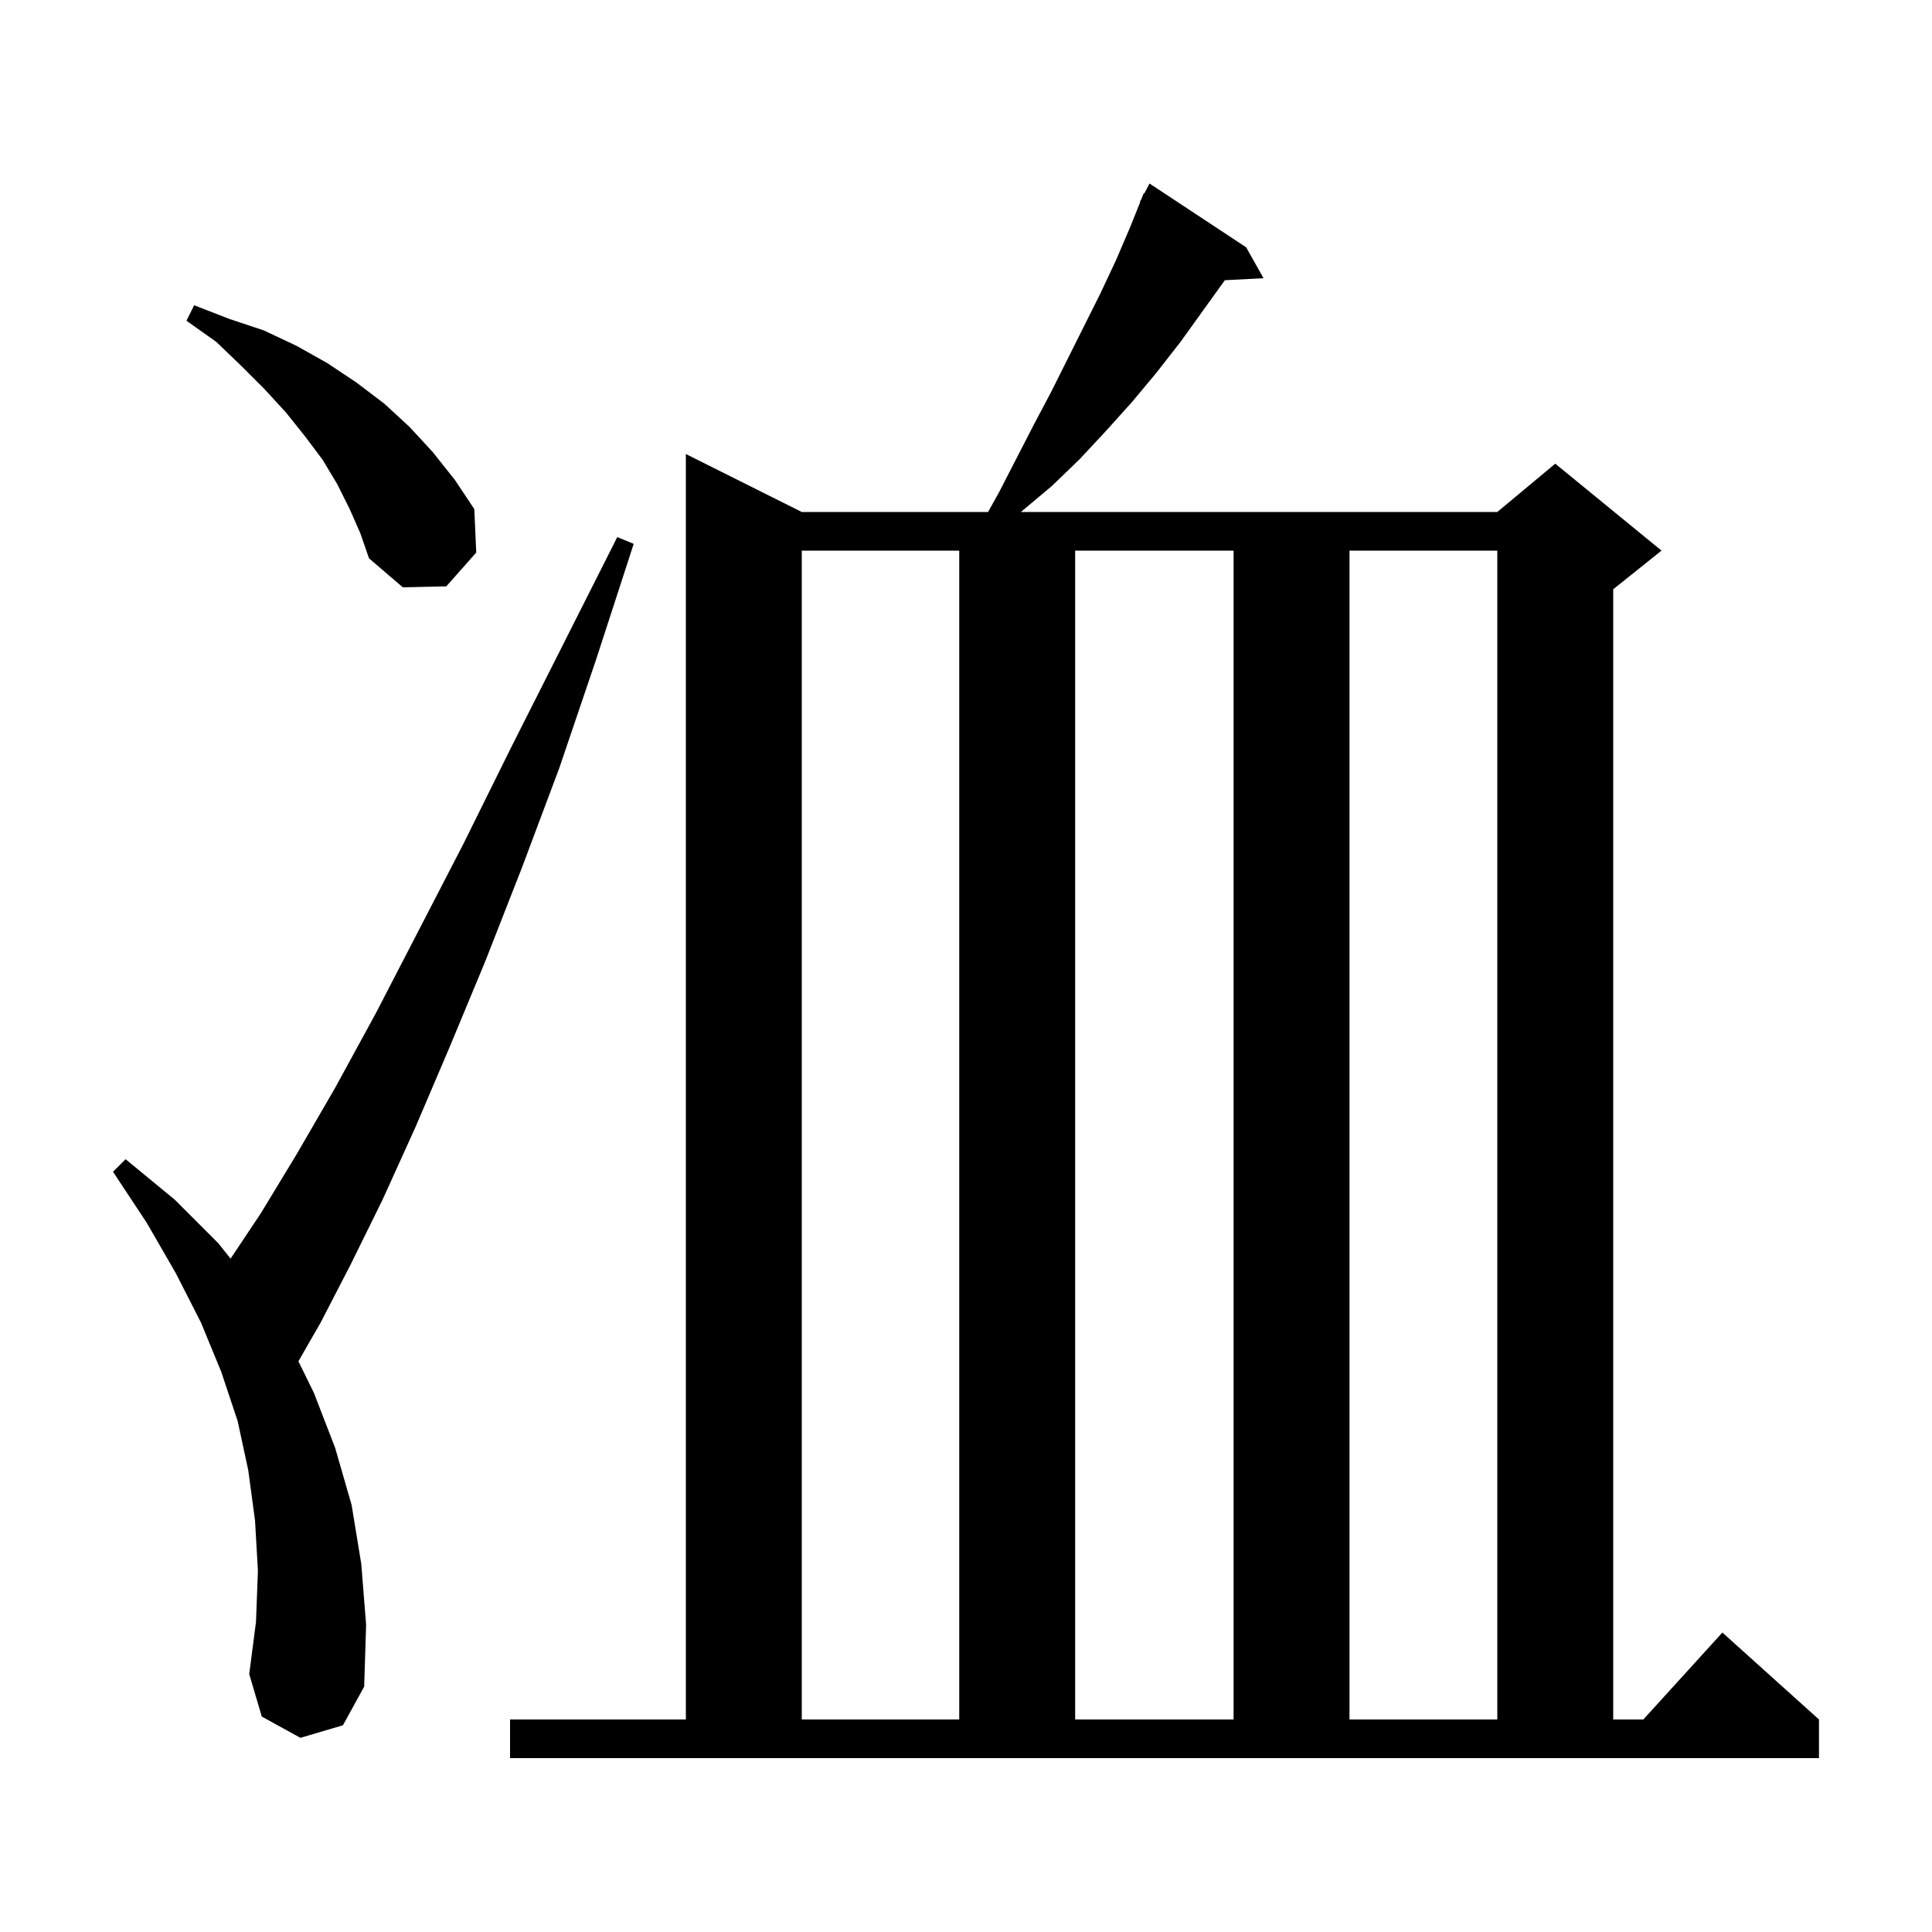 <svg xmlns="http://www.w3.org/2000/svg" xmlns:xlink="http://www.w3.org/1999/xlink" version="1.1" baseProfile="full" viewBox="0 0 200 200" width="200" height="200"><g fill="currentColor"><path d="M 52.8 178.0 L 71.0 178.0 L 71.0 47.0 L 83.0 53.0 L 102.282 53.0 L 103.4 51.0 L 107.0 44.0 L 108.8 40.6 L 113.9 30.4 L 115.5 27.0 L 117.0 23.5 L 118.034 20.915 L 118.0 20.9 L 118.167 20.583 L 118.4 20.0 L 118.458 20.03 L 119.0 19.0 L 129.0 25.6 L 130.8 28.8 L 126.795 29.007 L 122.2 35.4 L 119.7 38.6 L 117.2 41.6 L 114.5 44.6 L 111.8 47.5 L 108.9 50.3 L 105.8 52.9 L 105.685 53.0 L 155.0 53.0 L 161.0 48.0 L 172.0 57.0 L 167.0 61.0 L 167.0 178.0 L 170.118 178.0 L 178.3 169.0 L 188.3 178.0 L 188.3 182.0 L 52.8 182.0 Z M 83.0 57.0 L 83.0 178.0 L 99.3 178.0 L 99.3 57.0 Z M 111.3 57.0 L 111.3 178.0 L 127.7 178.0 L 127.7 57.0 Z M 139.7 57.0 L 139.7 178.0 L 155.0 178.0 L 155.0 57.0 Z M 31.1 179.9 L 27.1 177.7 L 25.8 173.3 L 26.5 167.9 L 26.7 162.6 L 26.4 157.4 L 25.7 152.2 L 24.6 147.1 L 22.9 142.0 L 20.8 136.9 L 18.2 131.8 L 15.2 126.6 L 11.7 121.3 L 13.0 120.0 L 18.1 124.2 L 22.6 128.7 L 23.87 130.295 L 27.0 125.6 L 30.7 119.5 L 34.7 112.6 L 38.9 104.9 L 43.3 96.4 L 48.0 87.3 L 52.9 77.4 L 58.2 66.9 L 63.9 55.6 L 65.6 56.3 L 61.7 68.3 L 57.9 79.5 L 54.0 89.9 L 50.2 99.6 L 46.5 108.5 L 43.0 116.7 L 39.6 124.2 L 36.3 130.9 L 33.2 136.9 L 30.891 140.922 L 32.5 144.2 L 34.7 149.9 L 36.4 155.8 L 37.4 161.9 L 37.9 168.2 L 37.7 174.6 L 35.5 178.6 Z M 36.2 52.7 L 34.9 50.1 L 33.4 47.6 L 31.6 45.2 L 29.6 42.7 L 27.4 40.3 L 25.0 37.9 L 22.4 35.4 L 19.3 33.2 L 20.1 31.6 L 23.7 33.0 L 27.3 34.2 L 30.7 35.8 L 33.9 37.6 L 36.9 39.6 L 39.8 41.8 L 42.4 44.2 L 44.8 46.8 L 47.1 49.7 L 49.1 52.7 L 49.3 57.2 L 46.2 60.7 L 41.7 60.8 L 38.2 57.8 L 37.3 55.2 Z "/></g></svg>